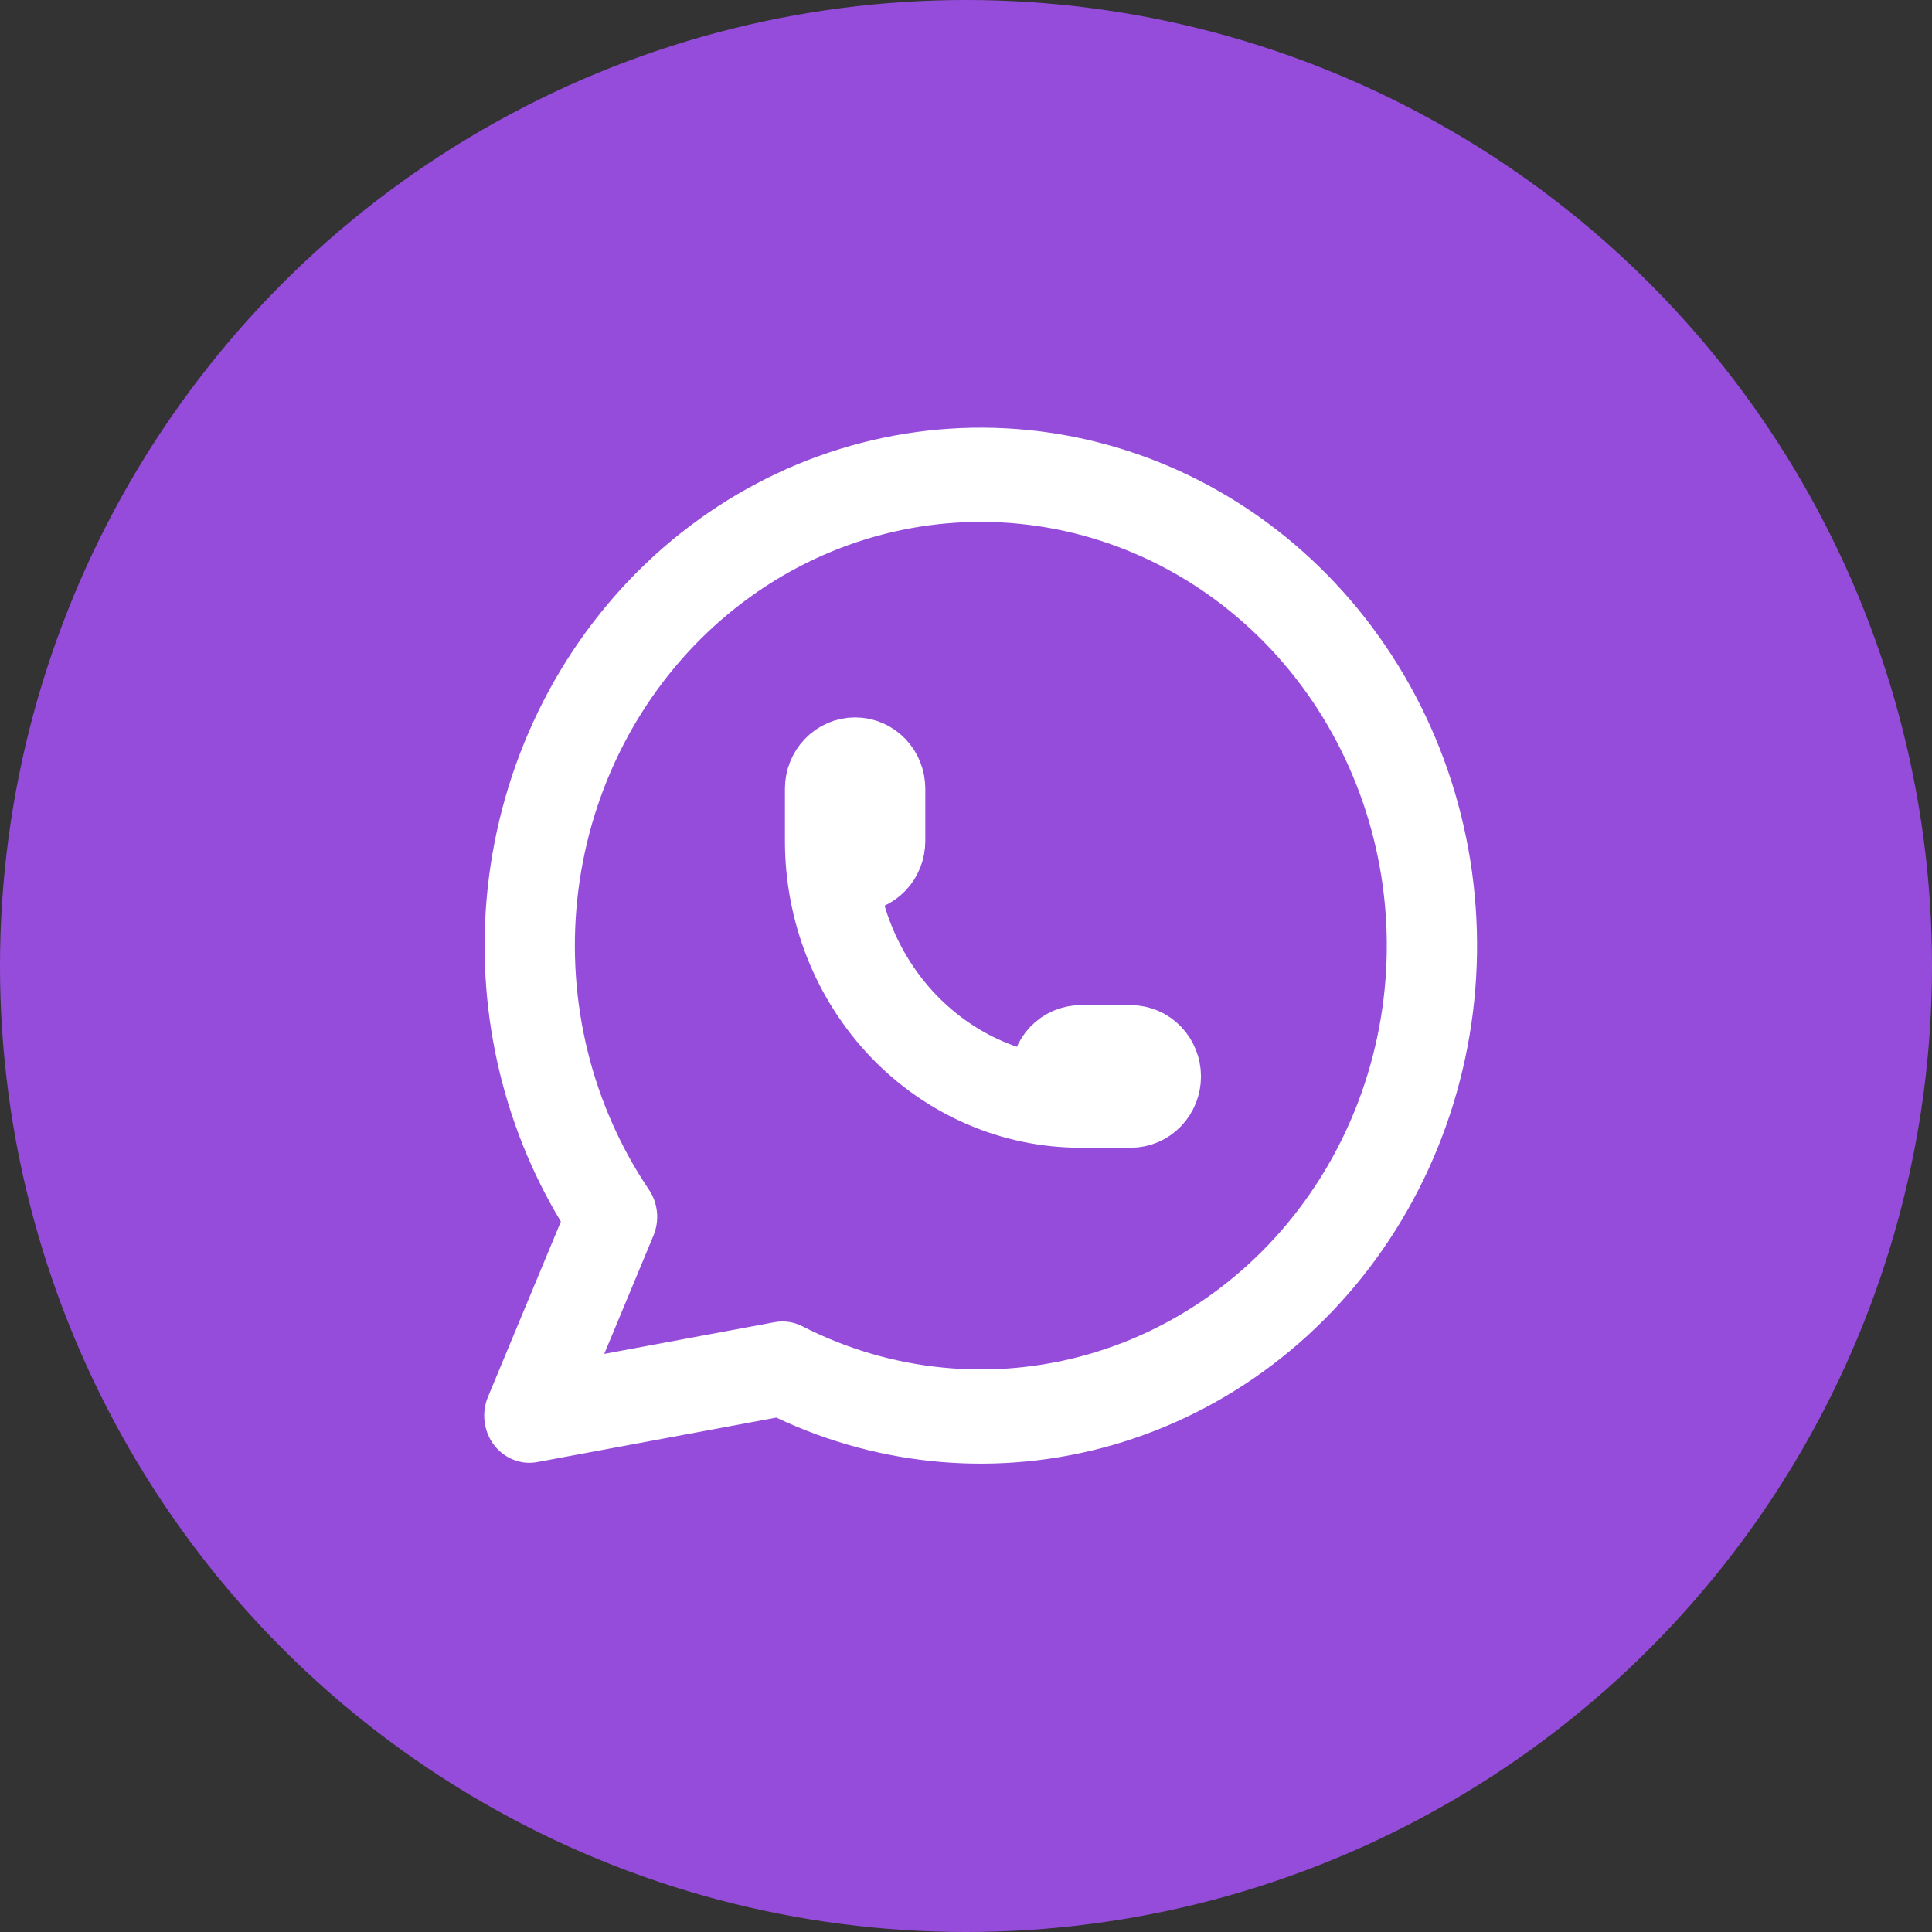 <svg width="66" height="66" viewBox="0 0 66 66" fill="none" xmlns="http://www.w3.org/2000/svg">
<rect x="0" y="0" width="66" height="66" fill="#333333" stroke="none"/>
<circle cx="33" cy="33" r="33" fill="#964CDB"/>
<path fill-rule="evenodd" clip-rule="evenodd" d="M42.506 21.291C39.937 19.002 36.655 17.772 33.278 17.83C29.901 17.888 26.66 19.231 24.164 21.606C21.668 23.981 20.088 27.226 19.72 30.731C19.353 34.236 20.224 37.76 22.169 40.642C22.479 41.101 22.537 41.695 22.323 42.21L20.642 46.251L26.46 45.168C26.782 45.108 27.114 45.157 27.408 45.307C30.442 46.858 33.913 47.199 37.17 46.268C40.428 45.336 43.248 43.196 45.101 40.248C46.954 37.3 47.713 33.748 47.236 30.257C46.758 26.767 45.076 23.578 42.506 21.291ZM17.904 49.96C18.063 49.98 18.221 49.973 18.375 49.942L26.518 48.427C30.113 50.125 34.169 50.463 37.985 49.372C41.967 48.233 45.414 45.617 47.679 42.014C49.944 38.411 50.872 34.069 50.288 29.802C49.704 25.536 47.648 21.638 44.507 18.842C41.366 16.045 37.355 14.541 33.227 14.612C29.099 14.683 25.138 16.324 22.087 19.227C19.036 22.131 17.104 26.096 16.655 30.381C16.238 34.36 17.127 38.359 19.16 41.732L16.678 47.7C16.613 47.849 16.57 48.008 16.552 48.174C16.529 48.373 16.543 48.572 16.59 48.761C16.645 48.985 16.743 49.187 16.873 49.359C17.125 49.69 17.495 49.91 17.904 49.96Z" fill="white"/>
<path d="M28.356 28.73C28.356 28.967 28.446 29.194 28.607 29.362C28.767 29.529 28.985 29.624 29.212 29.624C29.439 29.624 29.657 29.529 29.818 29.362C29.978 29.194 30.068 28.967 30.068 28.73V26.942C30.068 26.706 29.978 26.478 29.818 26.311C29.657 26.143 29.439 26.049 29.212 26.049C28.985 26.049 28.767 26.143 28.607 26.311C28.446 26.478 28.356 26.706 28.356 26.942V28.73ZM28.356 28.73C28.356 31.1 29.258 33.373 30.864 35.049C32.469 36.725 34.647 37.667 36.917 37.667H38.63C38.857 37.667 39.074 37.573 39.235 37.405C39.395 37.237 39.486 37.01 39.486 36.773C39.486 36.536 39.395 36.309 39.235 36.141C39.074 35.974 38.857 35.879 38.63 35.879H36.917C36.69 35.879 36.472 35.974 36.312 36.141C36.151 36.309 36.061 36.536 36.061 36.773C36.061 37.01 36.151 37.237 36.312 37.405C36.472 37.573 36.69 37.667 36.917 37.667" stroke="white" stroke-width="3.083" stroke-linecap="round" stroke-linejoin="round"/>
</svg>
